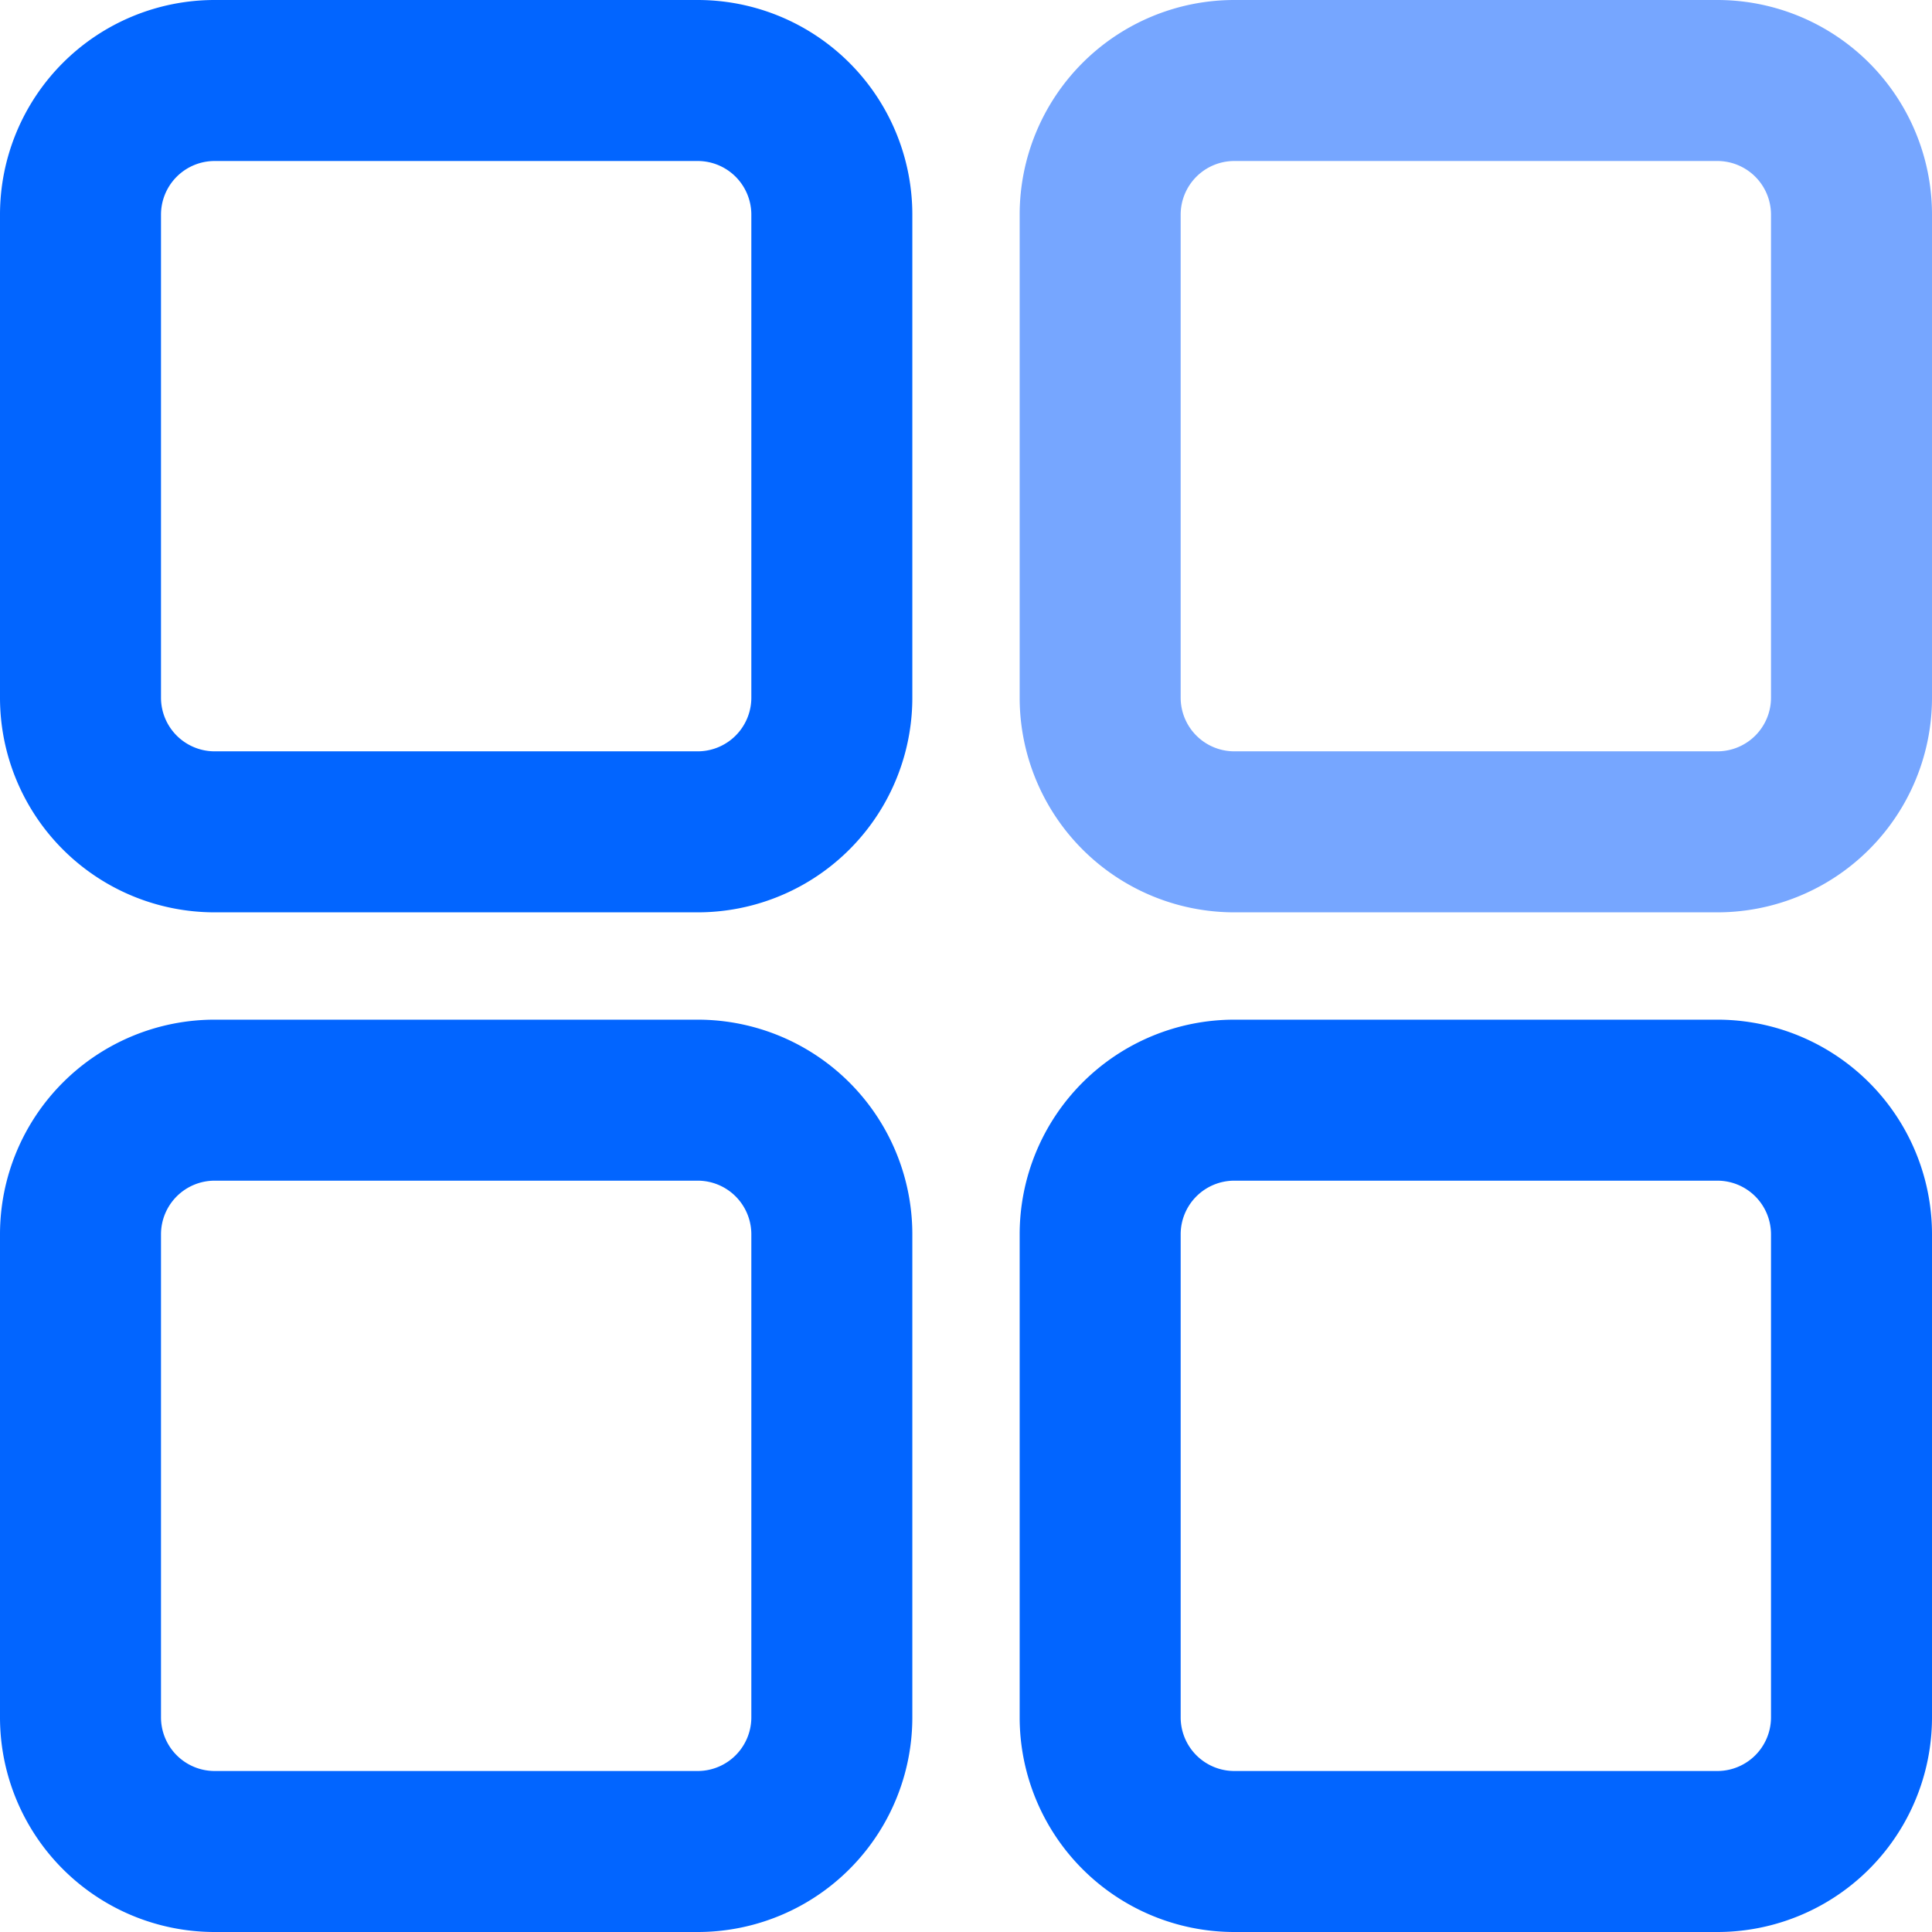 <svg id="产品" xmlns="http://www.w3.org/2000/svg" width="36" height="36" viewBox="0 0 36 36">
<defs>
    <style>
      .cls-1 {
        fill: #0265ff;
      }

      .cls-1, .cls-2 {
        fill-rule: evenodd;
      }

      .cls-2 {
        fill: #76a6ff;
      }
    </style>
  </defs>
  <path id="圆角矩形_5_拷贝_5" data-name="圆角矩形 5 拷贝 5" class="cls-1" d="M430,1500h9a4,4,0,0,1,4,4v9a4,4,0,0,1-4,4h-9a4,4,0,0,1-4-4v-9A4,4,0,0,1,430,1500Zm0,3h9a1,1,0,0,1,1,1v9a1,1,0,0,1-1,1h-9a1,1,0,0,1-1-1v-9A1,1,0,0,1,430,1503Zm0,16h9a4,4,0,0,1,4,4v9a4,4,0,0,1-4,4h-9a4,4,0,0,1-4-4v-9A4,4,0,0,1,430,1519Zm0,3h9a1,1,0,0,1,1,1v9a1,1,0,0,1-1,1h-9a1,1,0,0,1-1-1v-9A1,1,0,0,1,430,1522Zm19-3h9a4,4,0,0,1,4,4v9a4,4,0,0,1-4,4h-9a4,4,0,0,1-4-4v-9A4,4,0,0,1,449,1519Zm0,3h9a1,1,0,0,1,1,1v9a1,1,0,0,1-1,1h-9a1,1,0,0,1-1-1v-9A1,1,0,0,1,449,1522Z" transform="translate(-426 -1500)"/>
  <path id="圆角矩形_5_拷贝_6" data-name="圆角矩形 5 拷贝 6" class="cls-2" d="M449,1500h9a4,4,0,0,1,4,4v9a4,4,0,0,1-4,4h-9a4,4,0,0,1-4-4v-9A4,4,0,0,1,449,1500Zm0,3h9a1,1,0,0,1,1,1v9a1,1,0,0,1-1,1h-9a1,1,0,0,1-1-1v-9A1,1,0,0,1,449,1503Z" transform="translate(-426 -1500)"/>
</svg>
